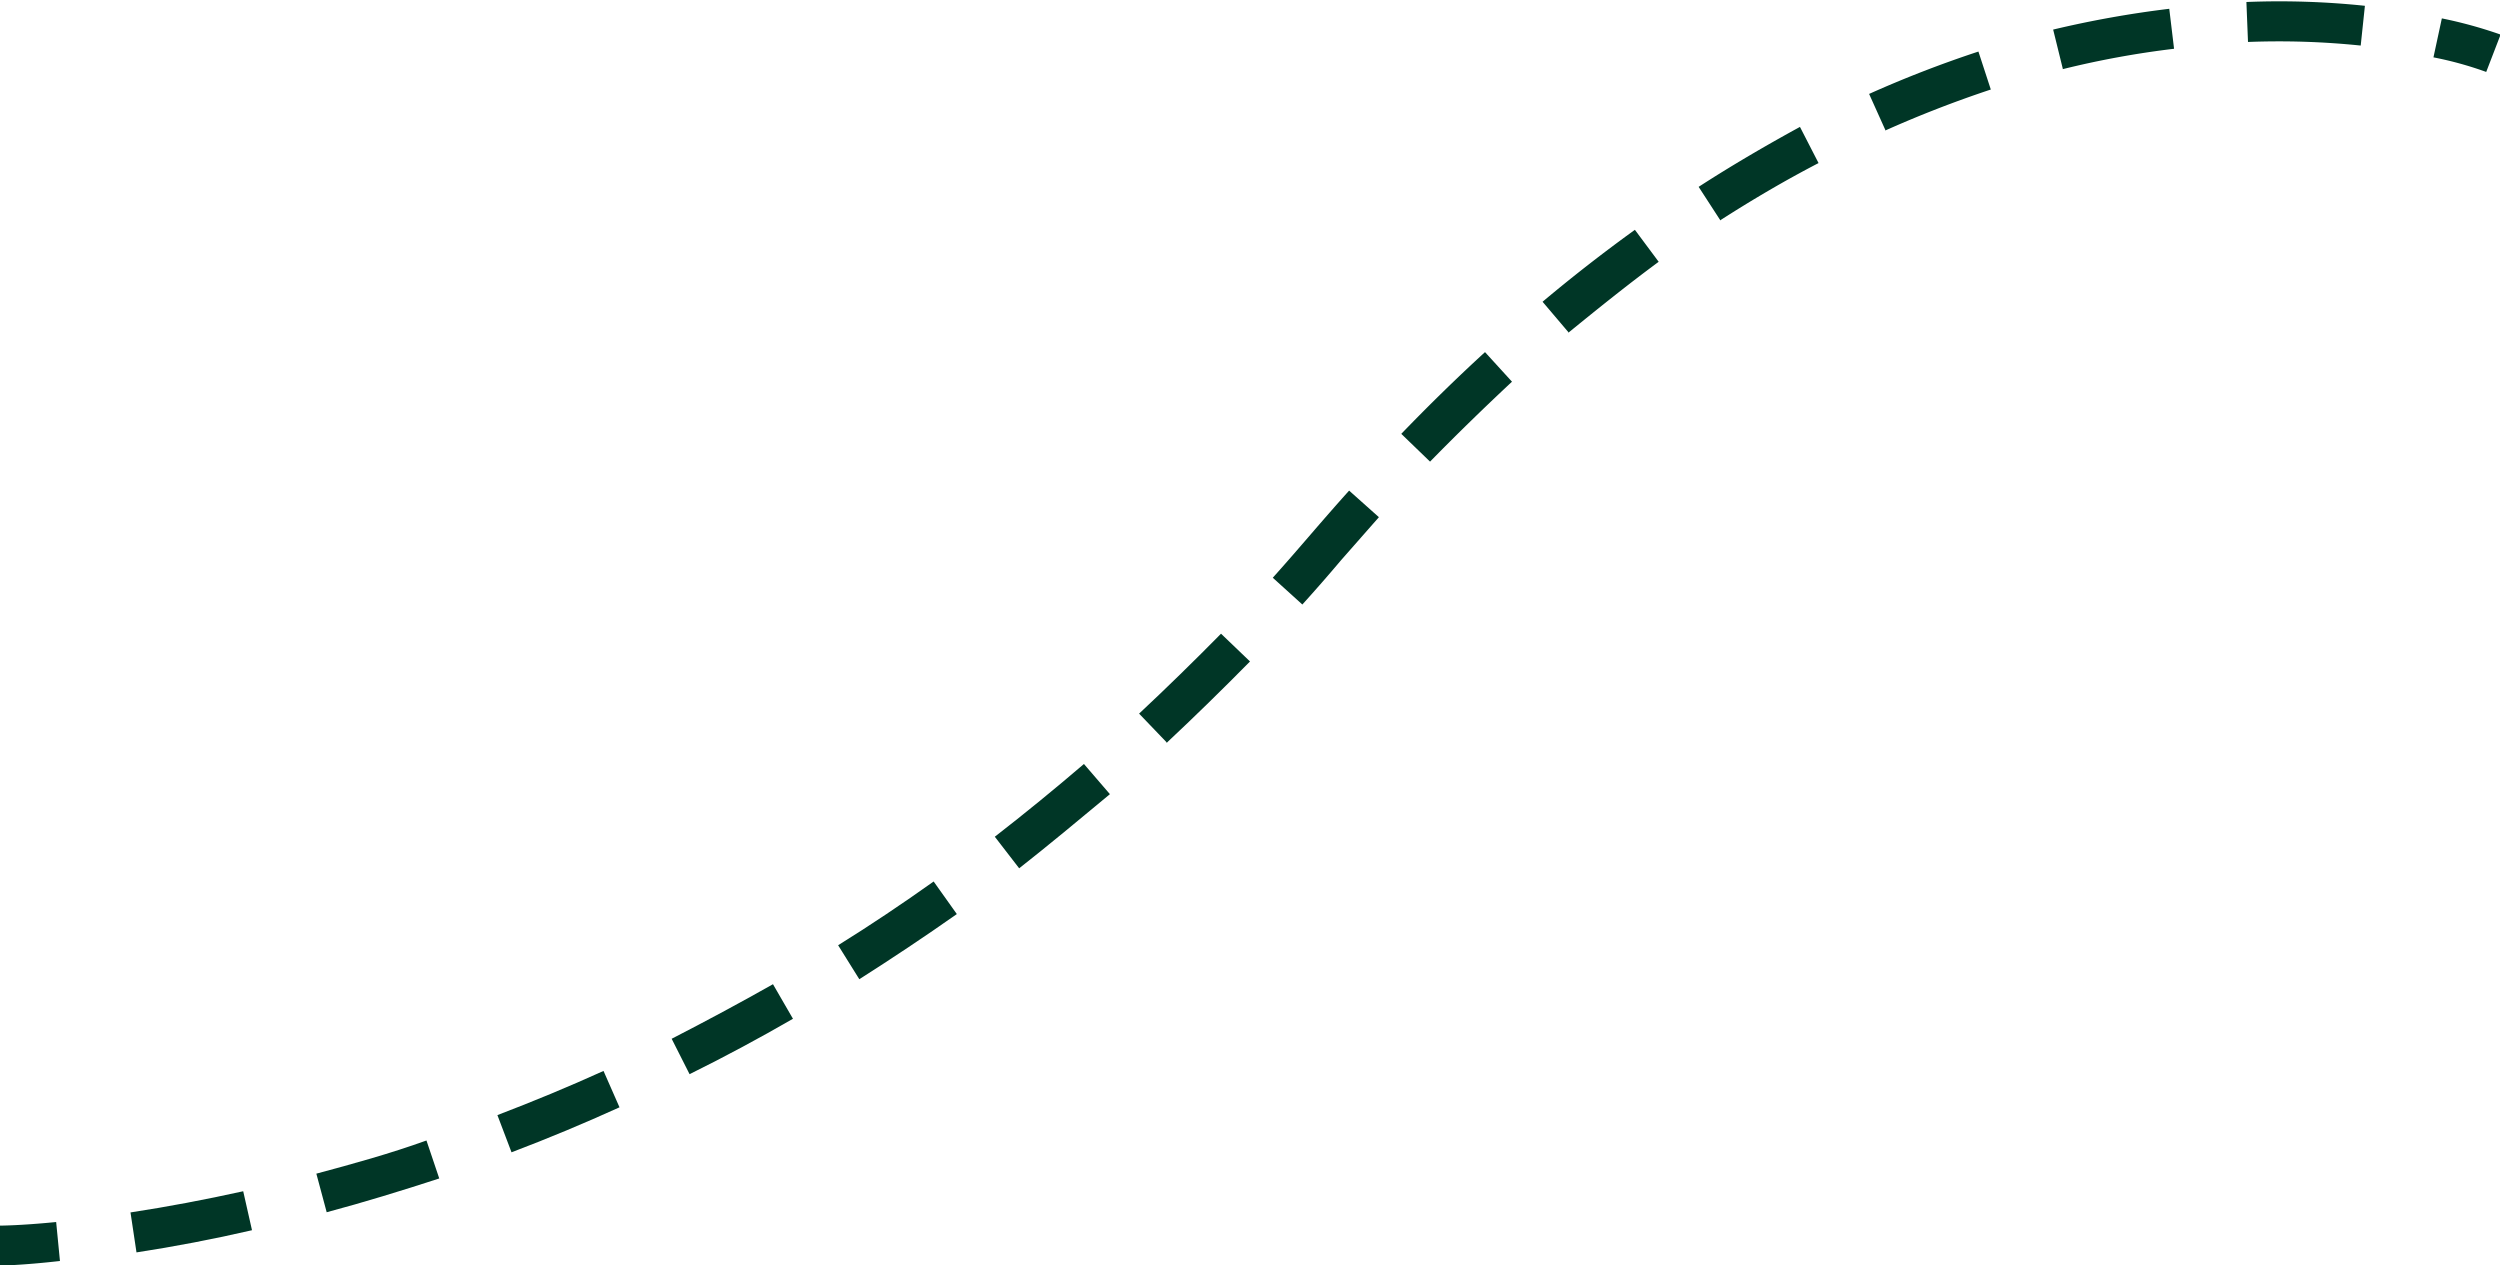 <?xml version="1.0" encoding="UTF-8"?><svg xmlns="http://www.w3.org/2000/svg" xmlns:xlink="http://www.w3.org/1999/xlink" height="63.3" preserveAspectRatio="xMidYMid meet" version="1.0" viewBox="0.0 -0.1 125.1 63.3" width="125.1" zoomAndPan="magnify"><g data-name="Layer 2"><g data-name="Layer 1" fill="#003626" id="change1_1"><path d="M71.56,23l-1.44-1.39c1.37-1.42,2.78-2.8,4.19-4.09L75.66,19C74.28,20.29,72.9,21.63,71.56,23Zm6.92-6.48L77.19,15c1.51-1.27,3.07-2.48,4.62-3.6L83,13C81.47,14.13,80,15.31,78.48,16.55Zm7.59-5.62L85,9.25c1.67-1.08,3.37-2.07,5.07-3L91,8.06C89.34,8.92,87.69,9.89,86.07,10.93Zm8.27-4.5L93.53,4.6A56.88,56.88,0,0,1,99,2.48l.62,1.9A56.64,56.64,0,0,0,94.34,6.43Zm8.88-3.07-.48-1.95A51.89,51.89,0,0,1,108.55.34l.24,2A45.71,45.71,0,0,0,103.22,3.36Zm14.91-1.15A39.94,39.94,0,0,0,112.49,2l-.08-2a41.07,41.07,0,0,1,5.93.19Z"/><path d="M6.83,62.57l-.3-2c1.84-.28,3.74-.64,5.64-1.06l.44,1.95C10.67,61.91,8.72,62.28,6.83,62.57Zm9.52-2-.52-1.94c1.83-.49,3.68-1,5.51-1.66l.64,1.9C20.11,59.48,18.22,60.06,16.35,60.56Zm9.25-3-.71-1.87c1.78-.68,3.57-1.42,5.31-2.21L31,55.31C29.24,56.11,27.42,56.87,25.6,57.56Zm8.91-3.91-.9-1.78C35.32,51,37,50.1,38.68,49.15l1,1.73C38,51.85,36.25,52.79,34.51,53.65ZM43,48.9l-1.06-1.7c1.61-1,3.22-2.08,4.78-3.19l1.16,1.63C46.26,46.78,44.62,47.87,43,48.9Zm8-5.55-1.22-1.58c1.51-1.17,3-2.39,4.46-3.64l1.3,1.51C54,40.92,52.5,42.17,51,43.35Zm7.41-6.27L57,35.61c1.38-1.29,2.77-2.65,4.1-4L62.55,33C61.19,34.38,59.78,35.76,58.37,37.08Z"/><path d="M0,63.23v-2s1,0,2.81-.18L3,63C1.07,63.22,0,63.23,0,63.23ZM65.17,30.15l-1.48-1.34c.63-.7,1.26-1.43,1.89-2.16s1.29-1.49,1.93-2.2L69,25.78l-1.9,2.16C66.46,28.7,65.82,29.43,65.17,30.15ZM124.41,3.5a17.7,17.7,0,0,0-2.64-.73l.42-1.95a22.27,22.27,0,0,1,2.94.81Z"/></g></g></svg>